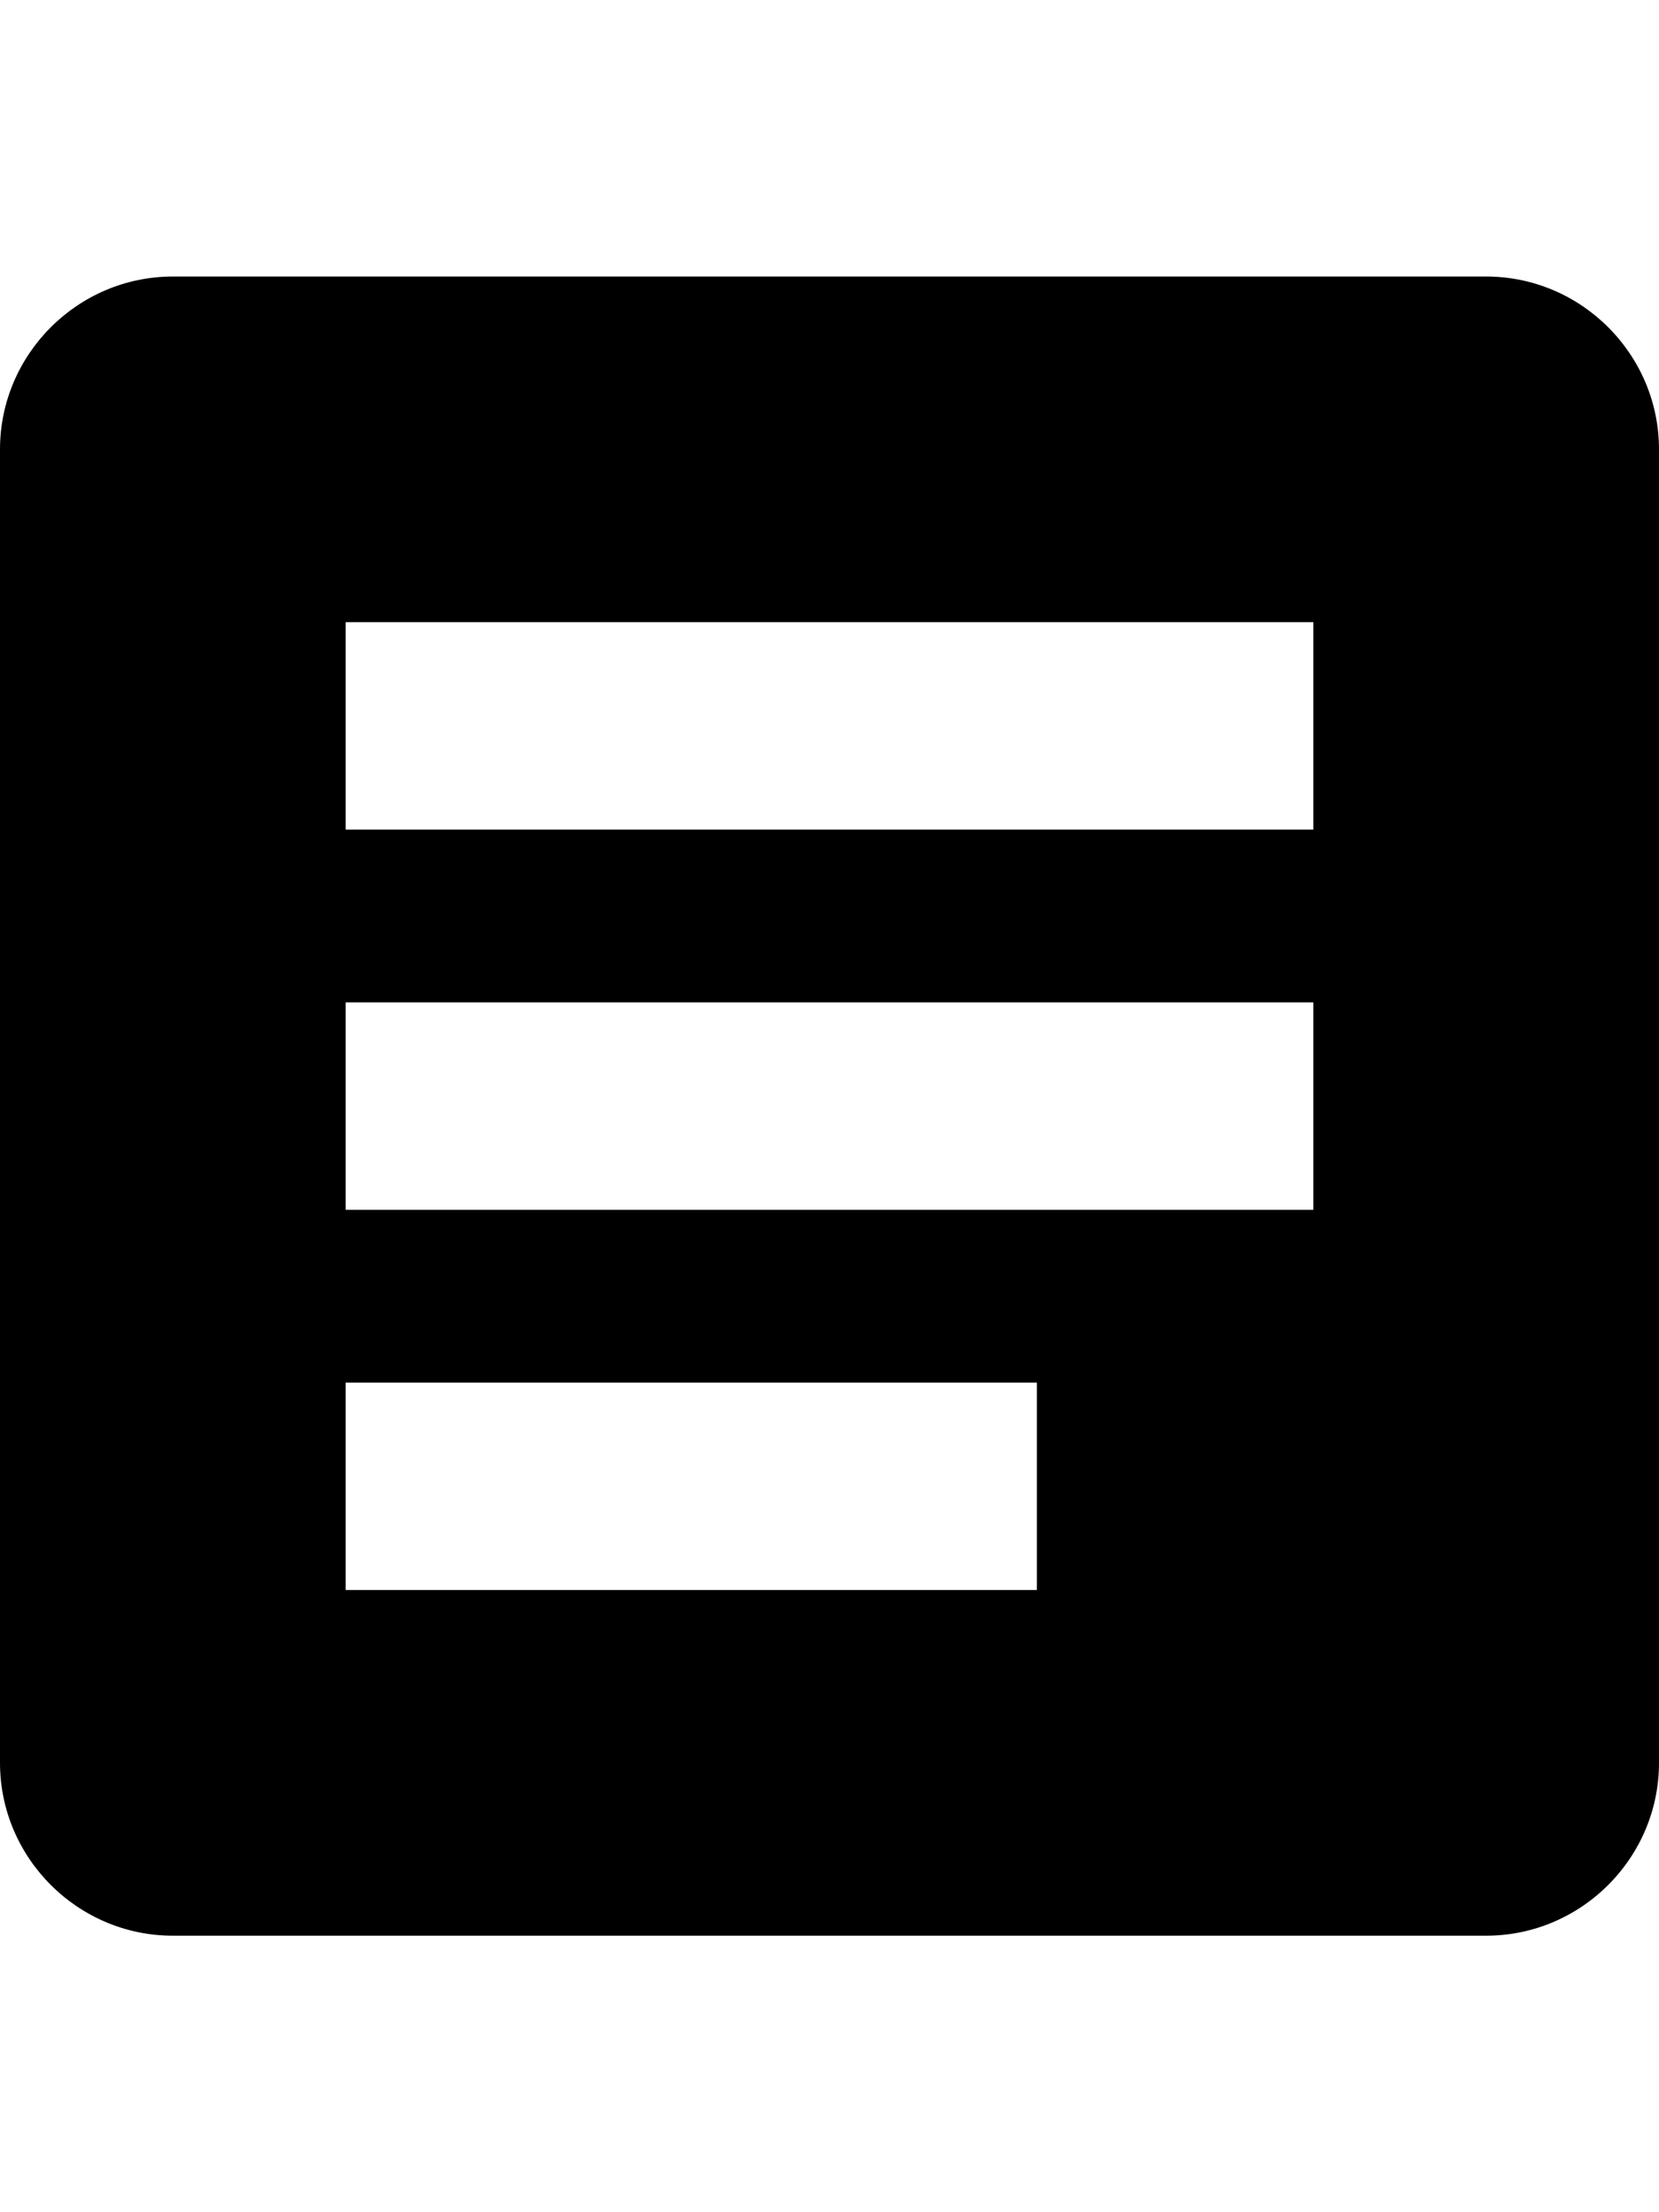<svg version="1.1" xmlns="http://www.w3.org/2000/svg" xmlns:xlink="http://www.w3.org/1999/xlink" id="android-list" viewBox="0 0 384 512"><path d="M344 64c22 0 40 18 40 40v304c0 22-18 40-40 40H40c-22 0-40-18-40-40V104c0-22 18-40 40-40h304zM240 368v-48H80v48h160zm64-88v-48H80v48h224zm0-88v-48H80v48h224z"/></svg>
